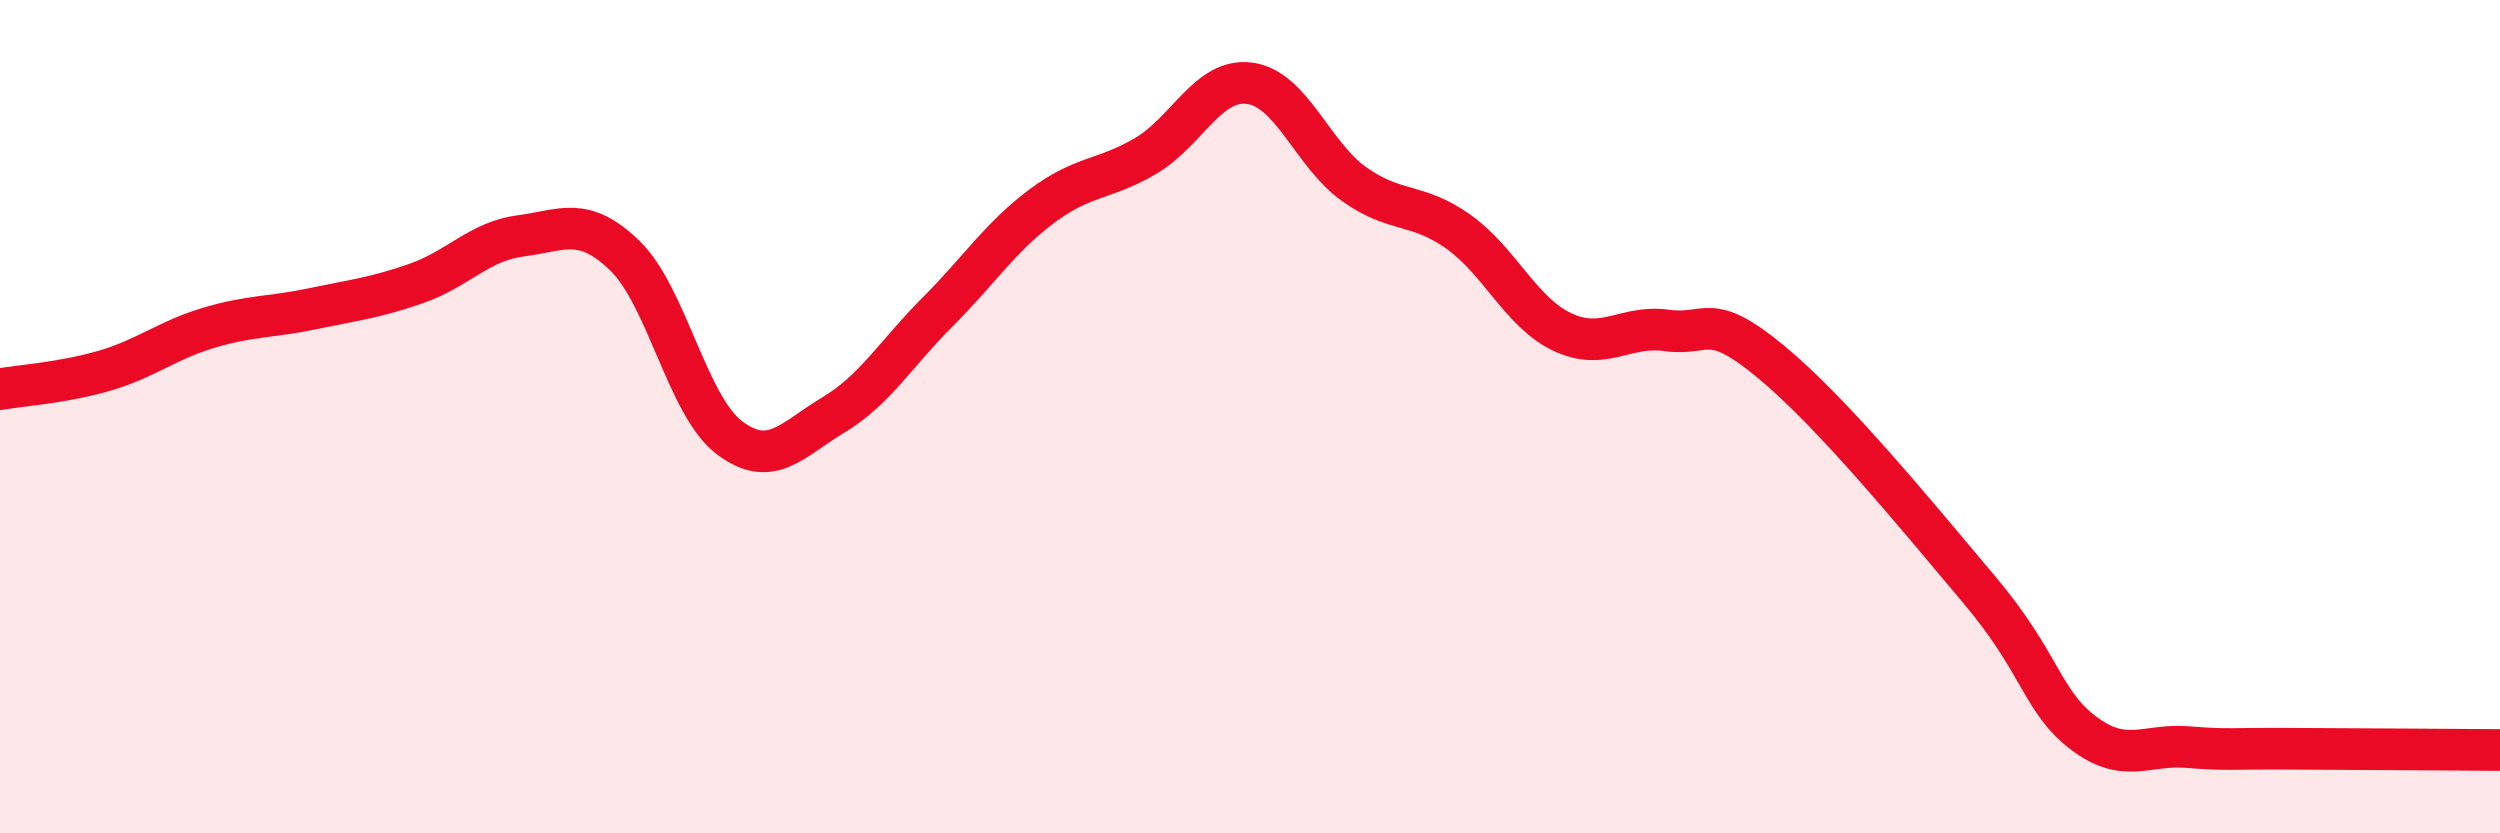 
    <svg width="60" height="20" viewBox="0 0 60 20" xmlns="http://www.w3.org/2000/svg">
      <path
        d="M 0,9.34 C 0.5,9.25 1.5,9.19 2.5,8.9 C 3.5,8.61 4,8.17 5,7.87 C 6,7.57 6.5,7.62 7.5,7.41 C 8.5,7.2 9,7.15 10,6.8 C 11,6.45 11.5,5.79 12.5,5.66 C 13.5,5.53 14,5.17 15,6.14 C 16,7.11 16.5,9.74 17.5,10.5 C 18.5,11.26 19,10.56 20,9.96 C 21,9.36 21.5,8.49 22.5,7.49 C 23.5,6.49 24,5.7 25,4.95 C 26,4.2 26.5,4.33 27.5,3.74 C 28.5,3.15 29,1.86 30,2 C 31,2.14 31.5,3.71 32.5,4.42 C 33.5,5.13 34,4.85 35,5.56 C 36,6.27 36.5,7.5 37.5,7.97 C 38.5,8.44 39,7.79 40,7.93 C 41,8.07 41,7.44 42.5,8.68 C 44,9.92 46,12.37 47.5,14.15 C 49,15.93 49,16.83 50,17.59 C 51,18.35 51.5,17.85 52.5,17.93 C 53.5,18.01 53.5,17.96 55,17.97 C 56.5,17.98 59,17.99 60,18L60 20L0 20Z"
        fill="#EB0A25"
        opacity="0.1"
        stroke-linecap="round"
        stroke-linejoin="round"
      />
      <path
        d="M 0,9.34 C 0.5,9.25 1.5,9.19 2.5,8.9 C 3.5,8.61 4,8.17 5,7.87 C 6,7.57 6.5,7.62 7.5,7.41 C 8.5,7.2 9,7.15 10,6.8 C 11,6.45 11.5,5.79 12.5,5.66 C 13.5,5.53 14,5.17 15,6.14 C 16,7.11 16.5,9.74 17.5,10.5 C 18.5,11.26 19,10.56 20,9.96 C 21,9.36 21.5,8.49 22.5,7.49 C 23.5,6.49 24,5.7 25,4.95 C 26,4.2 26.5,4.33 27.5,3.74 C 28.5,3.15 29,1.86 30,2 C 31,2.14 31.5,3.71 32.5,4.42 C 33.5,5.13 34,4.85 35,5.56 C 36,6.27 36.5,7.5 37.5,7.97 C 38.5,8.44 39,7.79 40,7.93 C 41,8.07 41,7.44 42.5,8.68 C 44,9.92 46,12.37 47.5,14.15 C 49,15.93 49,16.83 50,17.59 C 51,18.35 51.5,17.85 52.5,17.93 C 53.5,18.01 53.5,17.96 55,17.97 C 56.5,17.98 59,17.99 60,18"
        stroke="#EB0A25"
        stroke-width="1"
        fill="none"
        stroke-linecap="round"
        stroke-linejoin="round"
      />
    </svg>
  